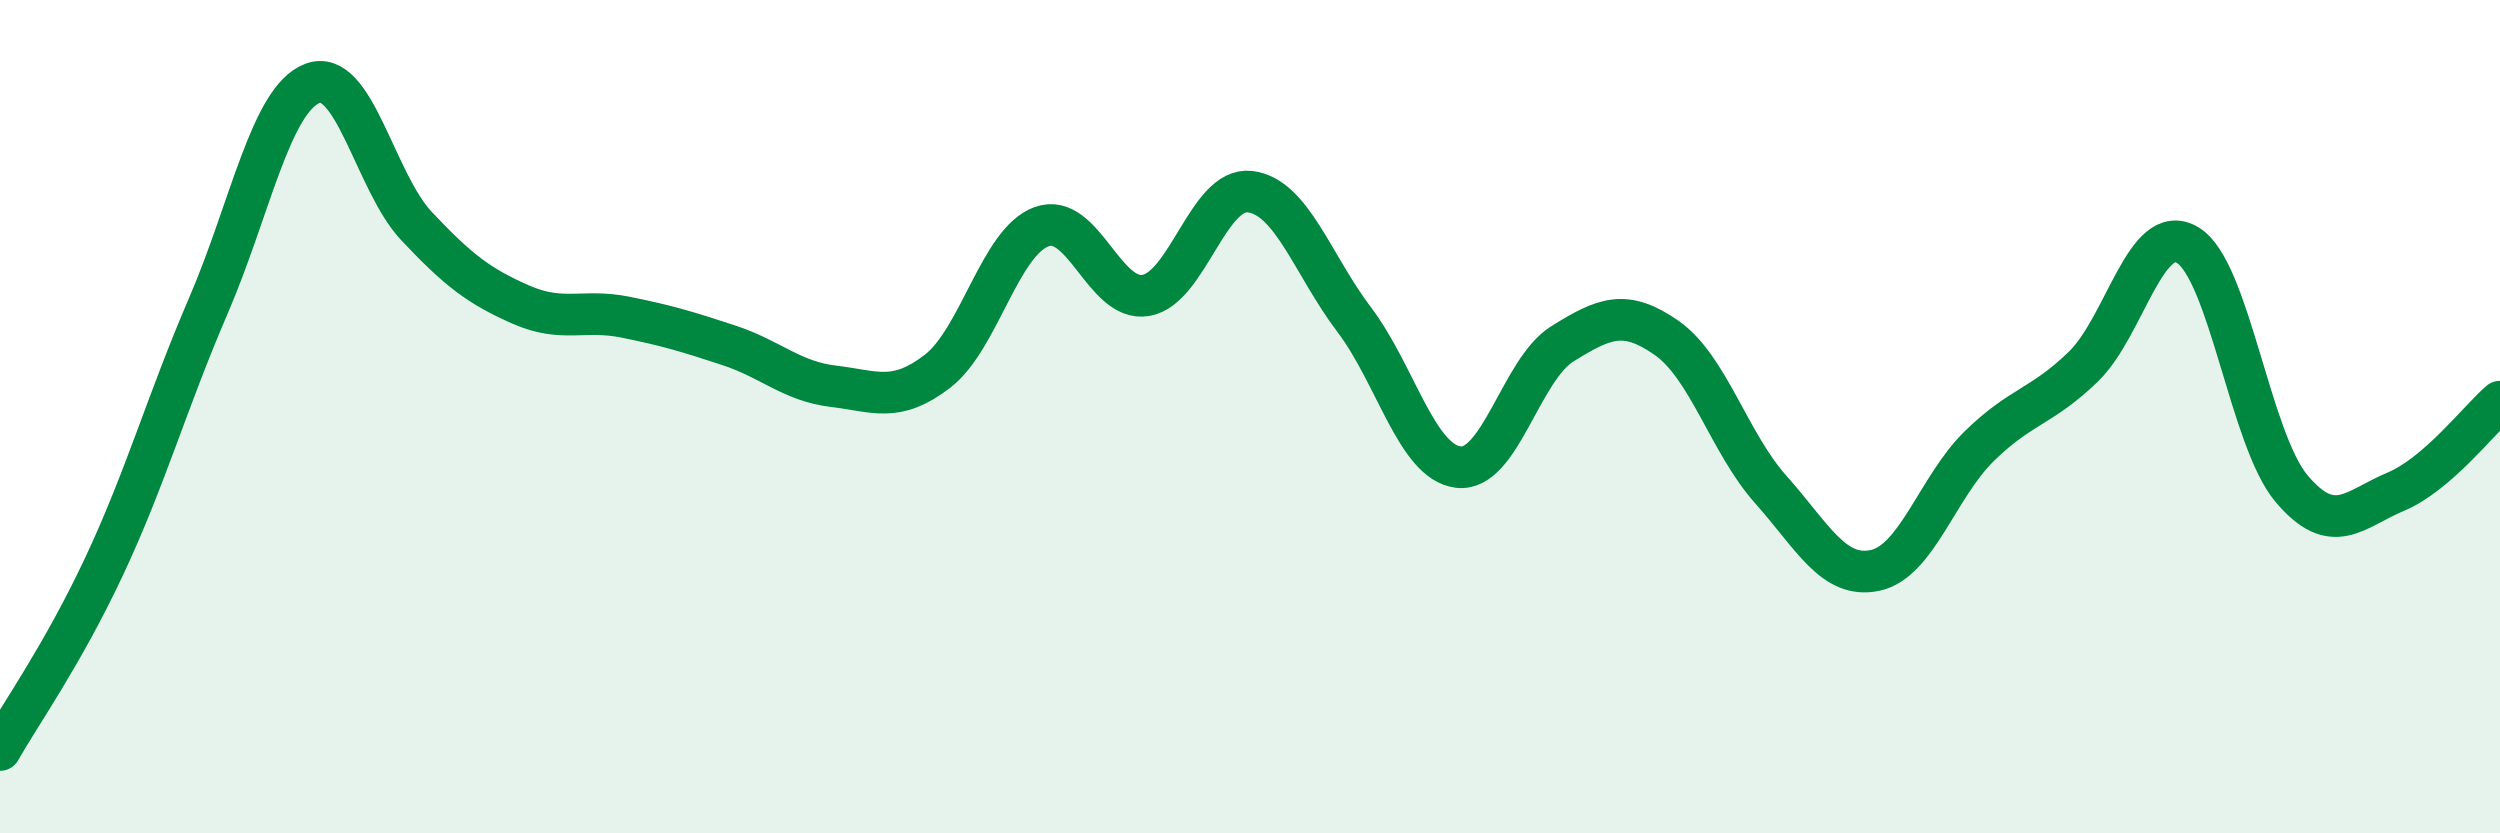 
    <svg width="60" height="20" viewBox="0 0 60 20" xmlns="http://www.w3.org/2000/svg">
      <path
        d="M 0,18 C 0.5,17.12 1.5,15.72 2.5,13.59 C 3.5,11.46 4,9.66 5,7.34 C 6,5.02 6.5,2.38 7.5,2 C 8.5,1.62 9,4.37 10,5.43 C 11,6.49 11.5,6.87 12.5,7.31 C 13.5,7.75 14,7.41 15,7.61 C 16,7.81 16.5,7.96 17.5,8.29 C 18.5,8.62 19,9.15 20,9.27 C 21,9.39 21.5,9.68 22.5,8.91 C 23.5,8.14 24,5.8 25,5.44 C 26,5.08 26.5,7.26 27.5,7.09 C 28.5,6.92 29,4.48 30,4.6 C 31,4.72 31.5,6.35 32.5,7.67 C 33.5,8.99 34,11.09 35,11.21 C 36,11.33 36.5,8.87 37.5,8.25 C 38.5,7.63 39,7.41 40,8.11 C 41,8.81 41.5,10.63 42.5,11.75 C 43.5,12.87 44,13.9 45,13.69 C 46,13.48 46.5,11.69 47.5,10.71 C 48.5,9.73 49,9.77 50,8.8 C 51,7.83 51.5,5.29 52.5,5.88 C 53.5,6.47 54,10.55 55,11.73 C 56,12.91 56.5,12.22 57.5,11.8 C 58.5,11.38 59.5,10.07 60,9.64L60 20L0 20Z"
        fill="#008740"
        opacity="0.1"
        stroke-linecap="round"
        stroke-linejoin="round"
      />
      <path
        d="M 0,18 C 0.5,17.12 1.5,15.72 2.5,13.59 C 3.5,11.46 4,9.66 5,7.34 C 6,5.02 6.5,2.38 7.5,2 C 8.5,1.62 9,4.37 10,5.43 C 11,6.49 11.5,6.87 12.5,7.31 C 13.5,7.75 14,7.41 15,7.61 C 16,7.81 16.5,7.96 17.5,8.29 C 18.5,8.62 19,9.15 20,9.27 C 21,9.39 21.5,9.68 22.5,8.91 C 23.5,8.14 24,5.8 25,5.44 C 26,5.08 26.5,7.26 27.5,7.09 C 28.5,6.92 29,4.48 30,4.6 C 31,4.72 31.5,6.35 32.5,7.67 C 33.5,8.99 34,11.09 35,11.21 C 36,11.33 36.5,8.87 37.5,8.25 C 38.5,7.63 39,7.41 40,8.11 C 41,8.81 41.5,10.63 42.5,11.75 C 43.5,12.87 44,13.9 45,13.69 C 46,13.48 46.5,11.69 47.5,10.71 C 48.5,9.73 49,9.77 50,8.8 C 51,7.83 51.5,5.29 52.5,5.88 C 53.5,6.47 54,10.55 55,11.73 C 56,12.91 56.5,12.22 57.5,11.8 C 58.5,11.38 59.5,10.07 60,9.64"
        stroke="#008740"
        stroke-width="1"
        fill="none"
        stroke-linecap="round"
        stroke-linejoin="round"
      />
    </svg>
  